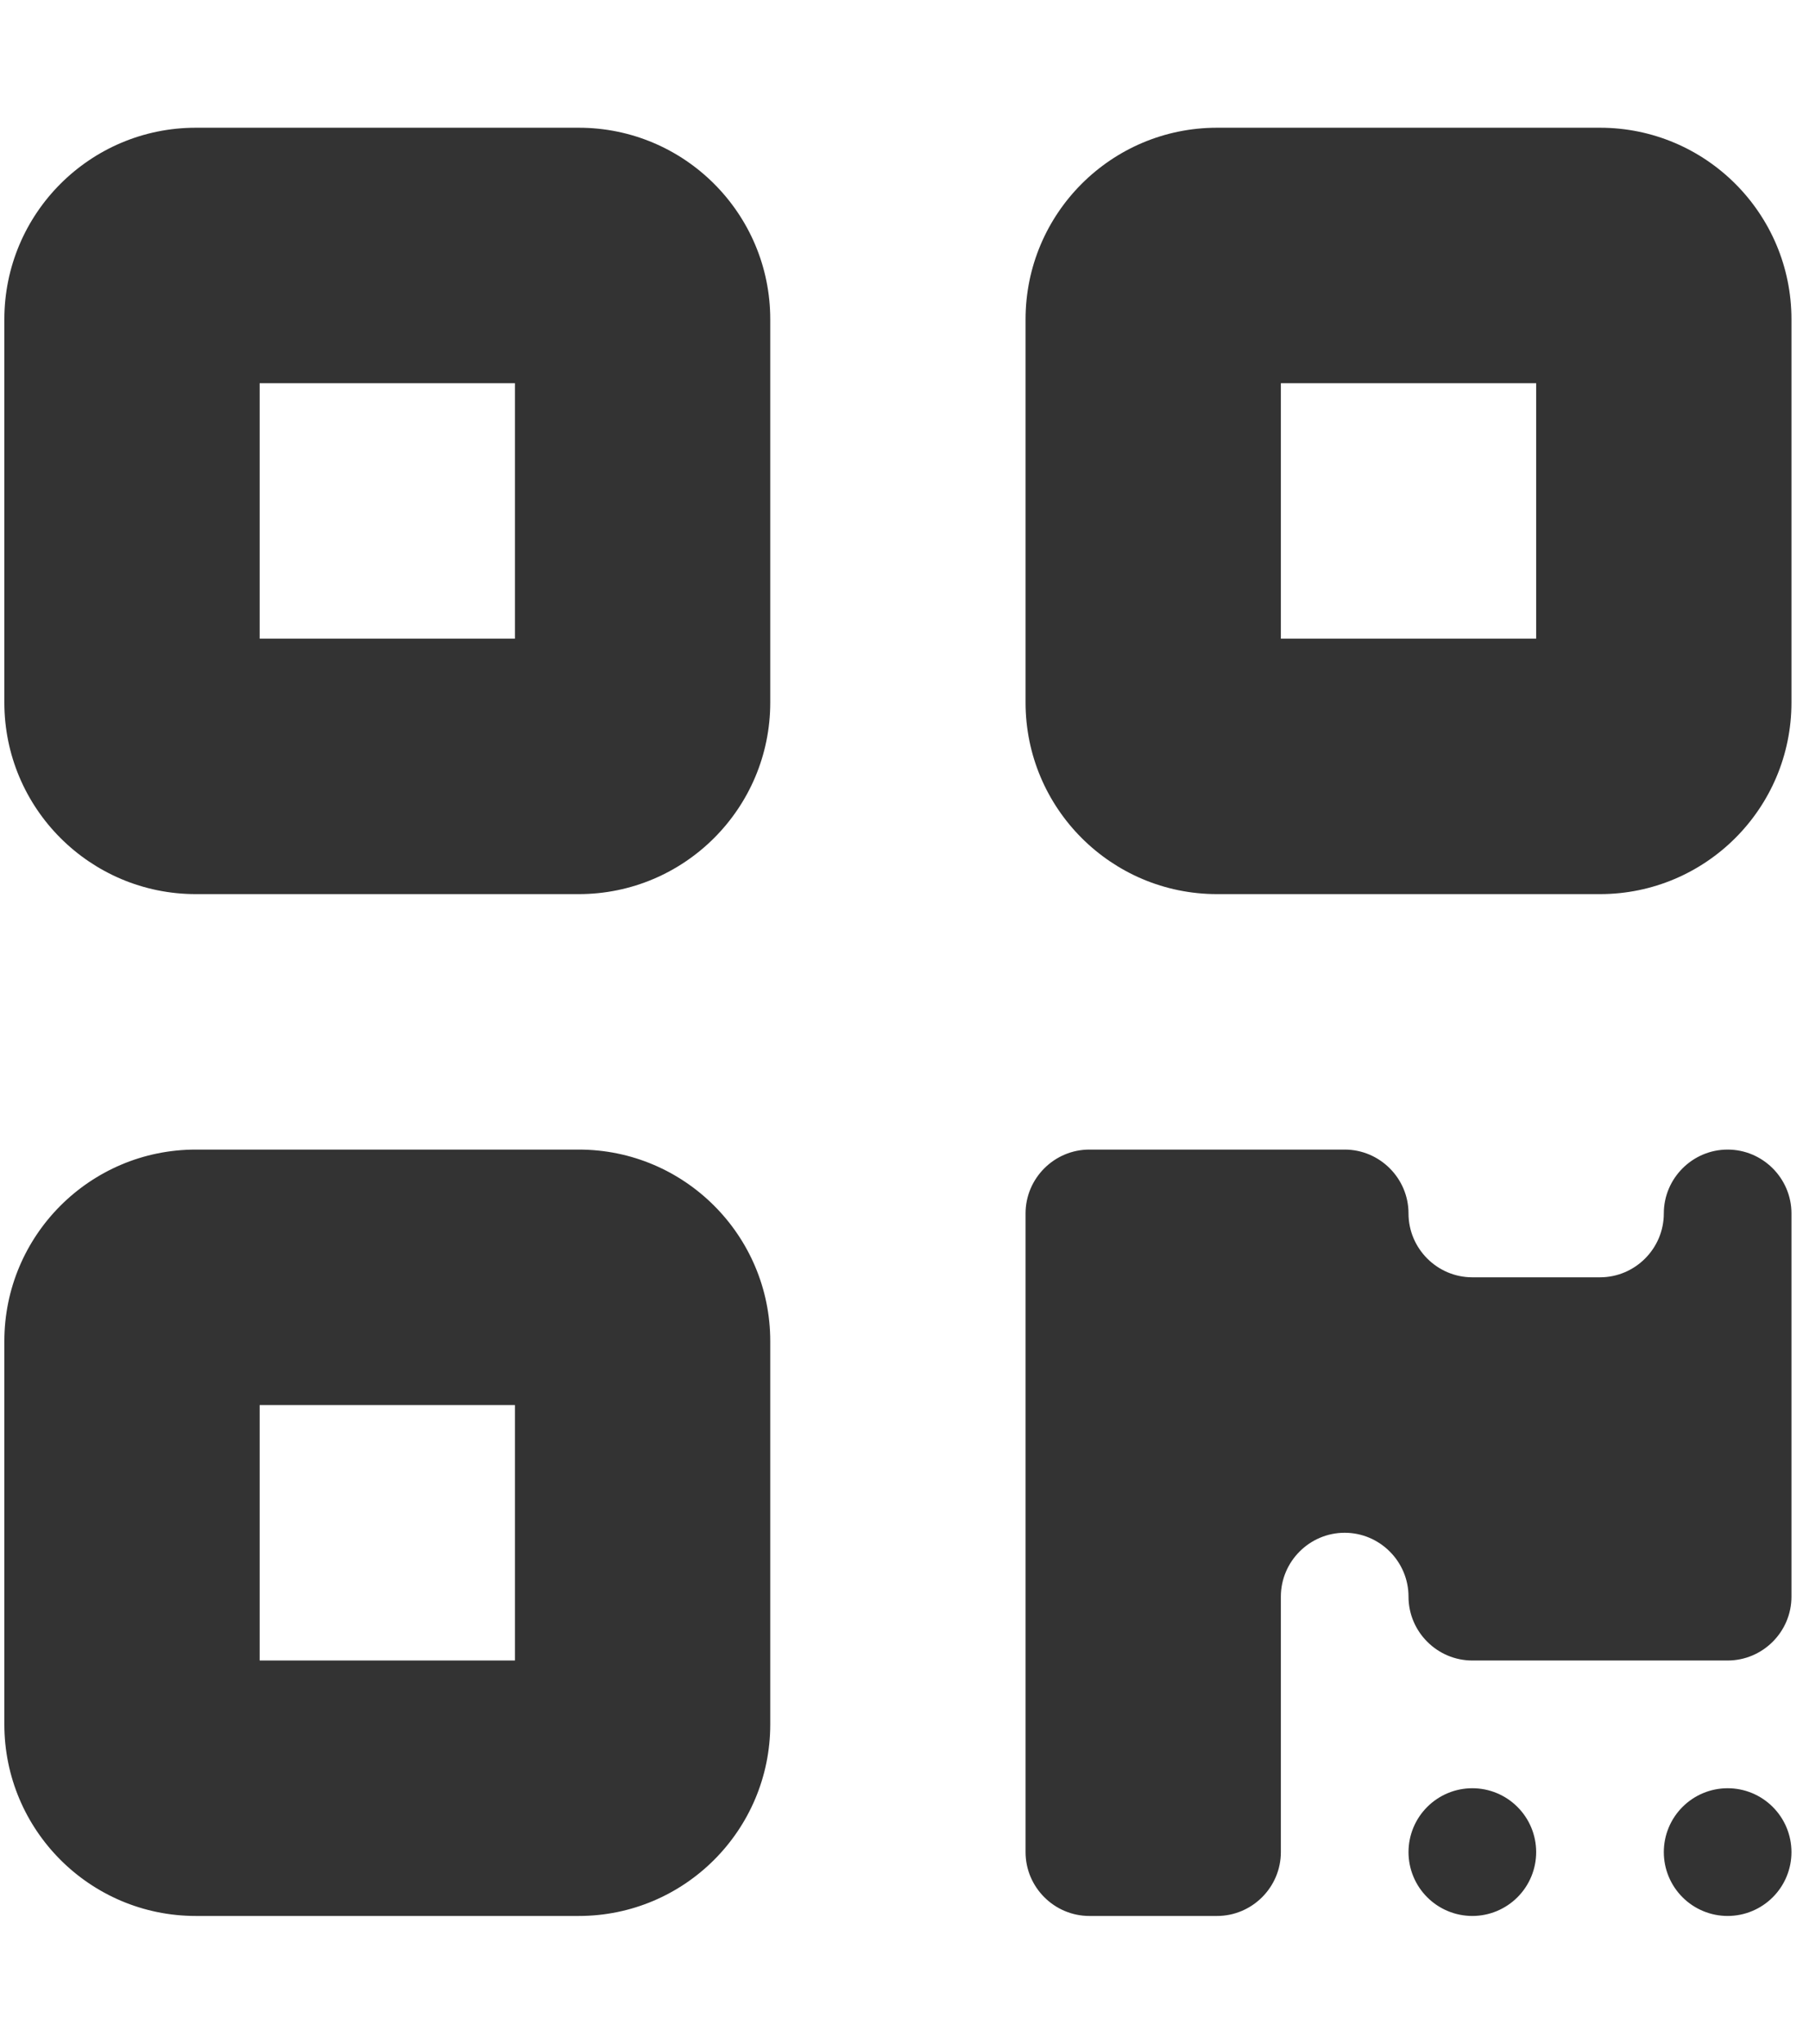 <svg width="62" height="70" viewBox="0 0 62 70" fill="none" xmlns="http://www.w3.org/2000/svg">
<g clip-path="url(#clip0_74_2104)">
<path d="M0.149 10.938C0.149 7.314 3.088 4.375 6.711 4.375H19.836C23.459 4.375 26.399 7.314 26.399 10.938V24.062C26.399 27.686 23.459 30.625 19.836 30.625H6.711C3.088 30.625 0.149 27.686 0.149 24.062V10.938ZM8.899 13.125V21.875H17.649V13.125H8.899ZM0.149 45.938C0.149 42.315 3.088 39.375 6.711 39.375H19.836C23.459 39.375 26.399 42.315 26.399 45.938V59.062C26.399 62.685 23.459 65.625 19.836 65.625H6.711C3.088 65.625 0.149 62.685 0.149 59.062V45.938ZM8.899 48.125V56.875H17.649V48.125H8.899ZM41.711 4.375H54.836C58.459 4.375 61.399 7.314 61.399 10.938V24.062C61.399 27.686 58.459 30.625 54.836 30.625H41.711C38.088 30.625 35.149 27.686 35.149 24.062V10.938C35.149 7.314 38.088 4.375 41.711 4.375ZM52.649 13.125H43.899V21.875H52.649V13.125ZM35.149 41.562C35.149 40.359 36.133 39.375 37.336 39.375H46.086C47.29 39.375 48.274 40.359 48.274 41.562C48.274 42.766 49.258 43.75 50.461 43.75H54.836C56.04 43.75 57.024 42.766 57.024 41.562C57.024 40.359 58.008 39.375 59.211 39.375C60.415 39.375 61.399 40.359 61.399 41.562V54.688C61.399 55.891 60.415 56.875 59.211 56.875H50.461C49.258 56.875 48.274 55.891 48.274 54.688C48.274 53.484 47.29 52.5 46.086 52.5C44.883 52.5 43.899 53.484 43.899 54.688V63.438C43.899 64.641 42.915 65.625 41.711 65.625H37.336C36.133 65.625 35.149 64.641 35.149 63.438V41.562ZM50.461 65.625C49.881 65.625 49.325 65.394 48.915 64.984C48.504 64.574 48.274 64.018 48.274 63.438C48.274 62.857 48.504 62.301 48.915 61.891C49.325 61.48 49.881 61.25 50.461 61.25C51.042 61.25 51.598 61.48 52.008 61.891C52.419 62.301 52.649 62.857 52.649 63.438C52.649 64.018 52.419 64.574 52.008 64.984C51.598 65.394 51.042 65.625 50.461 65.625ZM59.211 65.625C58.631 65.625 58.075 65.394 57.665 64.984C57.254 64.574 57.024 64.018 57.024 63.438C57.024 62.857 57.254 62.301 57.665 61.891C58.075 61.48 58.631 61.25 59.211 61.25C59.792 61.25 60.348 61.48 60.758 61.891C61.169 62.301 61.399 62.857 61.399 63.438C61.399 64.018 61.169 64.574 60.758 64.984C60.348 65.394 59.792 65.625 59.211 65.625Z" fill="#333333"/>
</g>
<defs>
<clipPath id="clip0_74_2104">
<rect width="61.25" height="70" fill="white" transform="translate(0.149)"/>
</clipPath>
</defs>
</svg>
